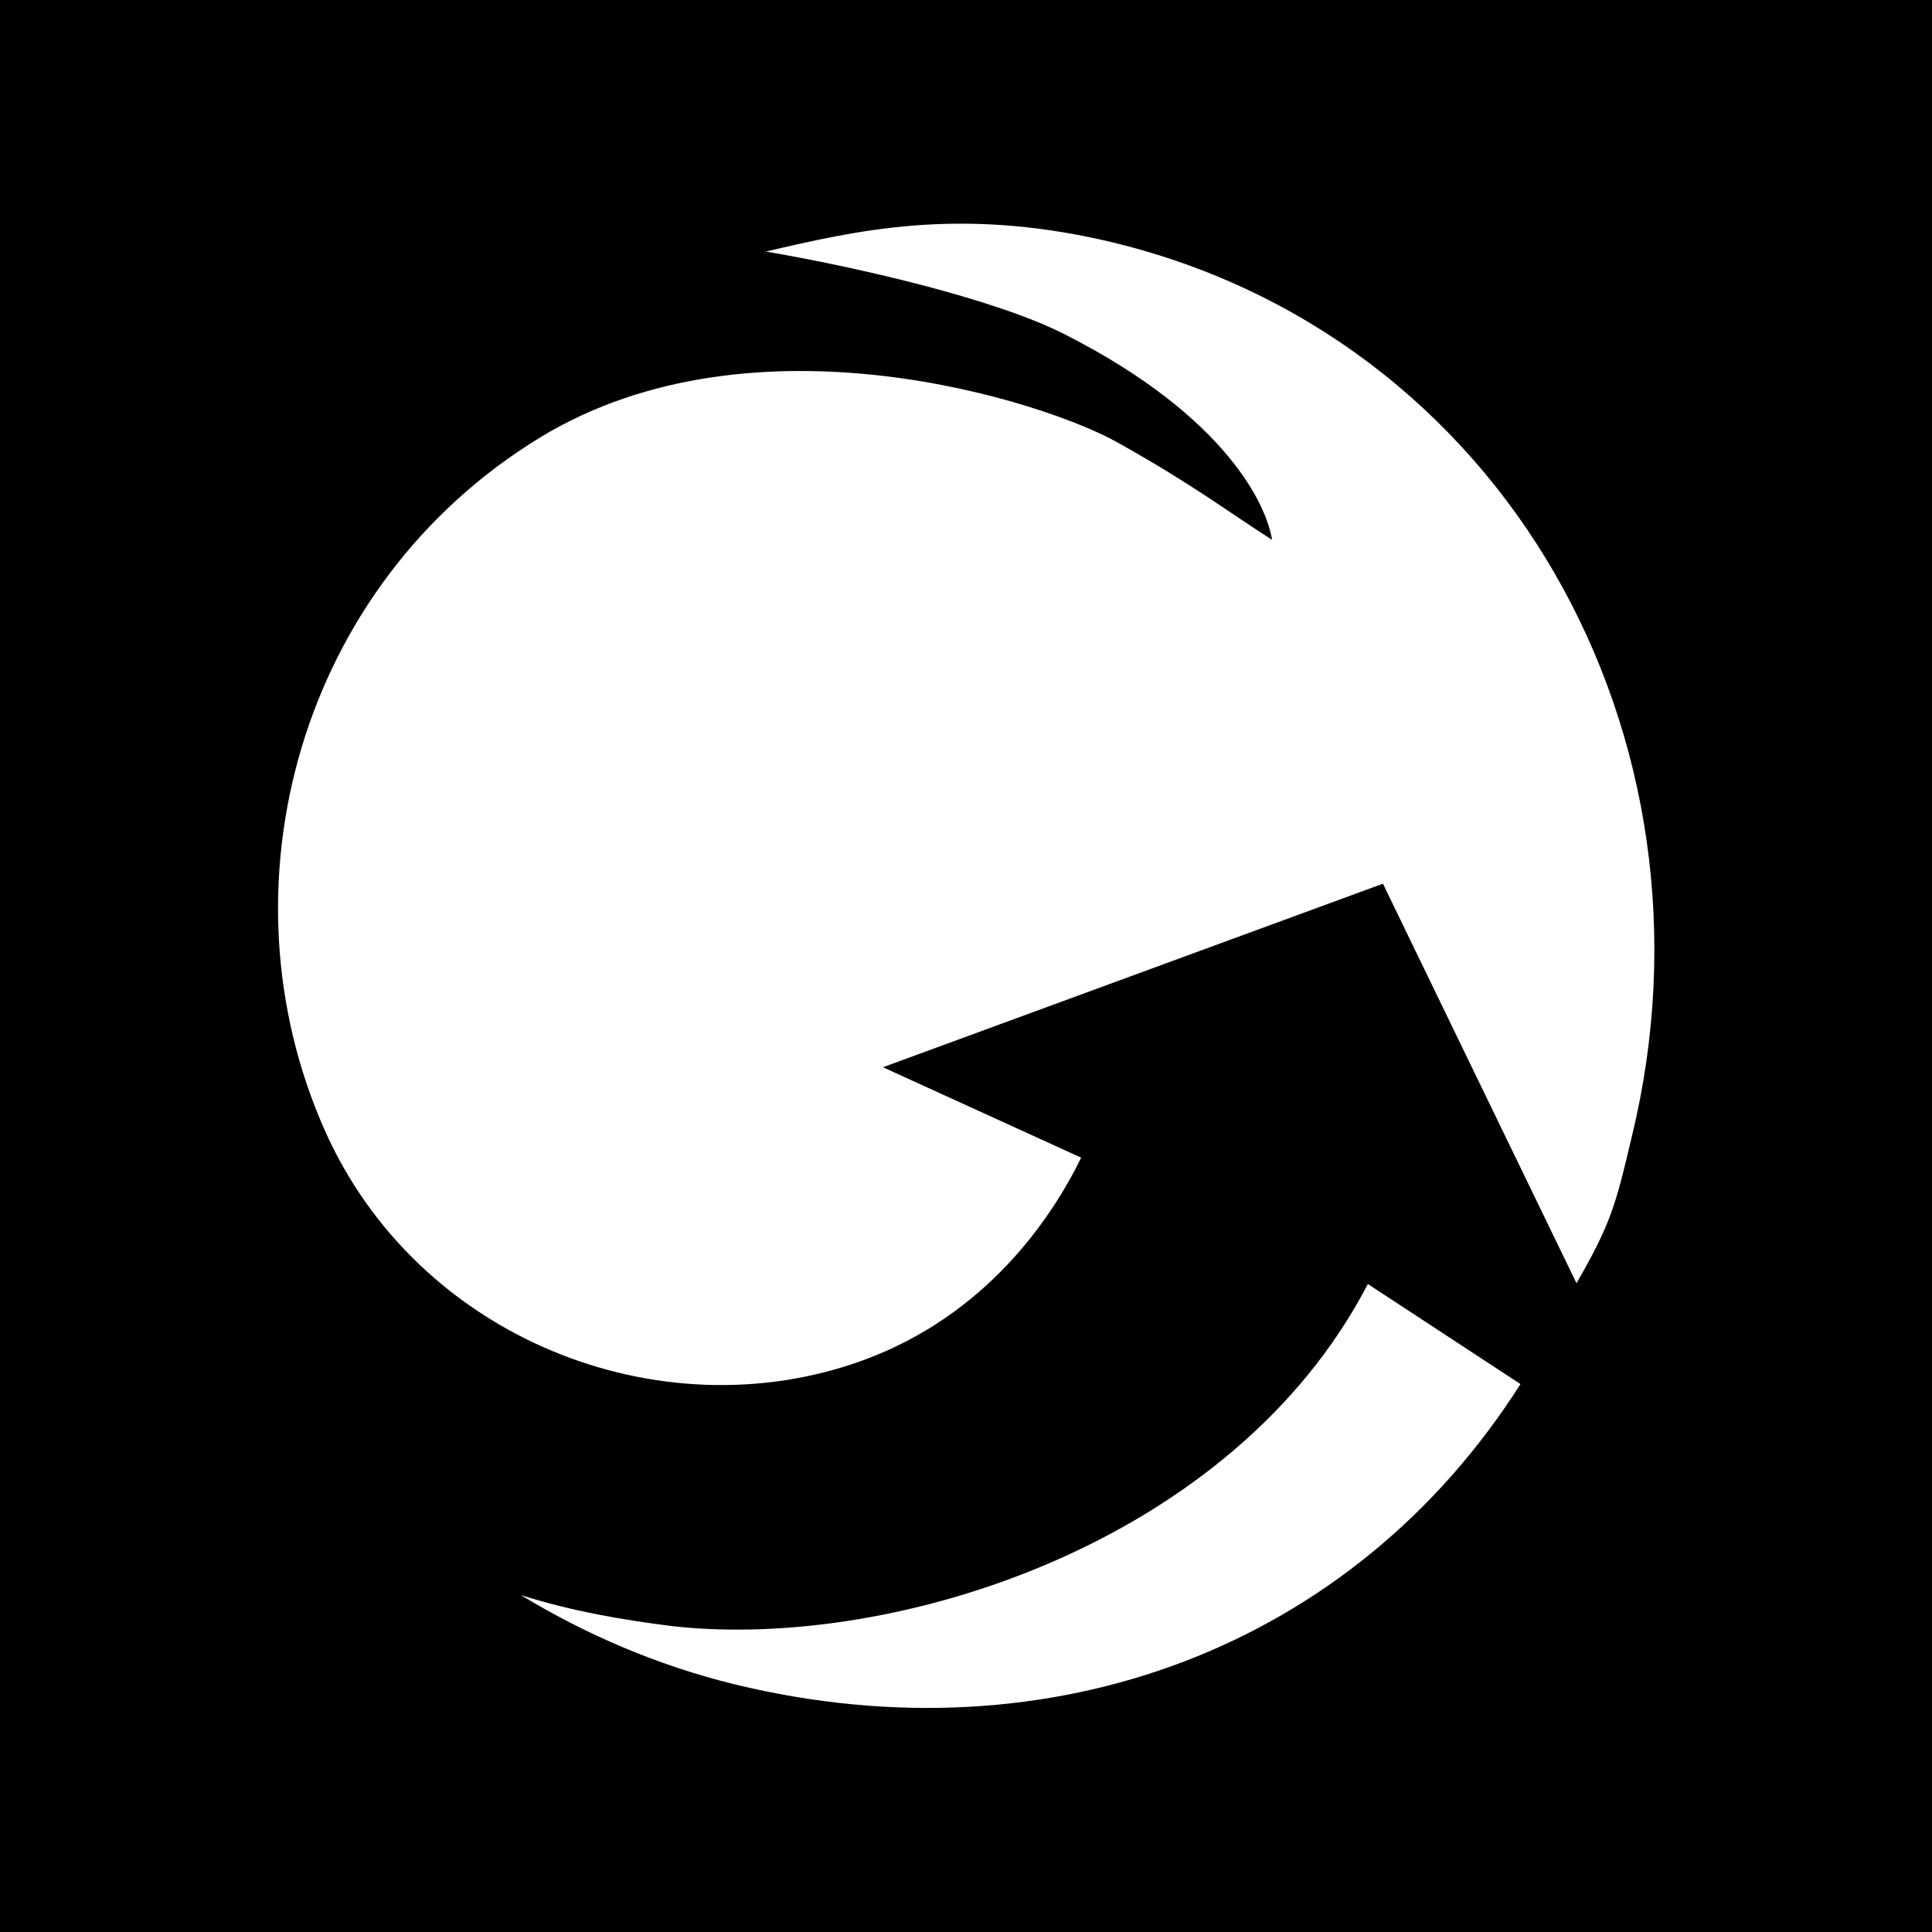 <?xml version="1.0" encoding="UTF-8"?>
<svg data-bbox="0 0 500 500" viewBox="0 0 500 500" xmlns="http://www.w3.org/2000/svg" data-type="color">
    <g>
        <path d="M500 0v500H0V0h500z" fill="#000000" data-color="1"/>
        <path d="M354 332.3c-34.8 67-122.1 94.8-179.5 88.6-13-1.6-26.5-3.9-39.7-8.1 16.6 10.1 35.3 18.2 55.3 23.1 82.3 20 160.3-9.9 203.4-77.7L354 332.3z" fill="#ffffff" data-color="2"/>
        <path d="m228.5 276.2 129.4-47.5L408 332.1c8.8-15.3 10.1-20 14.3-37.9 25.2-103.4-33-208.3-136.6-232-37.9-8.6-63.9-2.6-87.5 2.9 22.9 3.9 59.5 12.2 77.7 21.6 41.8 21.3 52 44.4 53.3 53-12.2-7.8-20.5-14.3-40-25.2-18.4-10.4-93.8-35.1-149.4-1.3C77.2 151.4 56.2 229.8 84 292.4c23.9 54 86.8 78.7 139.2 59.7 32.2-11.7 49.1-37.1 56.6-52.5l-51.3-23.4z" fill="#ffffff" data-color="2"/>
    </g>
</svg>
